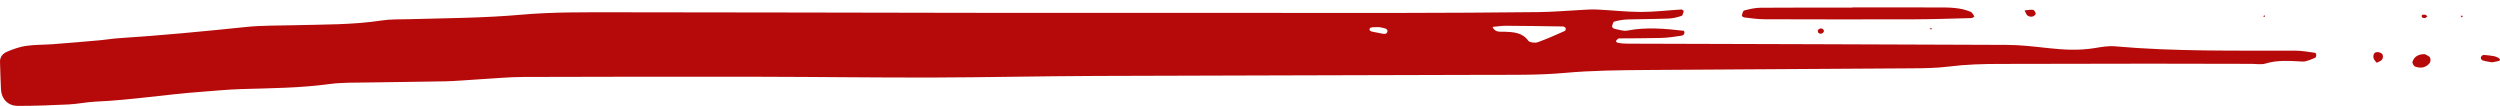 <svg xmlns="http://www.w3.org/2000/svg" width="330" height="14" viewBox="0 0 330 14" fill="none">
  <path d="M222.293 4.067C222.417 4.383 222.316 4.65 221.966 4.707C221.089 4.849 220.203 4.978 219.312 5.007C217.376 5.063 215.436 5.051 213.655 5.068C213.181 5.387 213.234 5.594 213.673 5.671C214.112 5.748 214.563 5.764 215.011 5.764C231.636 5.817 248.265 5.849 264.891 5.926C266.68 5.934 268.47 6.141 270.251 6.339C272.342 6.57 274.419 6.695 276.515 6.343C277.392 6.197 278.309 6.039 279.186 6.116C287.102 6.813 295.036 6.667 302.965 6.687C303.847 6.691 304.728 6.853 305.605 6.971C305.672 6.979 305.756 7.194 305.751 7.307C305.747 7.424 305.676 7.607 305.579 7.639C305.034 7.829 304.467 8.153 303.922 8.125C302.278 8.04 300.657 7.894 299.04 8.388C298.5 8.554 297.853 8.433 297.255 8.429C292.763 8.421 288.271 8.4 283.779 8.404C277.188 8.408 270.601 8.429 264.009 8.437C261.763 8.441 259.526 8.497 257.289 8.781C255.663 8.987 254.007 9.008 252.363 9.02C240.682 9.105 228.996 9.149 217.314 9.239C213.726 9.267 210.142 9.299 206.55 9.623C202.988 9.947 199.378 9.866 195.79 9.882C178.713 9.943 161.636 9.955 144.563 10.024C137.374 10.053 130.184 10.214 122.995 10.235C115.504 10.251 108.017 10.146 100.527 10.133C90.041 10.117 79.556 10.121 69.07 10.158C67.13 10.166 65.19 10.356 63.245 10.47C61.752 10.555 60.26 10.7 58.767 10.733C55.325 10.81 51.878 10.822 48.432 10.887C46.784 10.919 45.118 10.874 43.497 11.093C39.63 11.62 35.736 11.644 31.847 11.757C30.053 11.81 28.267 11.996 26.473 12.126C21.849 12.466 17.273 13.211 12.63 13.414C11.438 13.466 10.256 13.729 9.064 13.786C6.827 13.895 4.581 13.98 2.34 13.976C1.05 13.976 0.187 13.049 0.129 11.814C0.071 10.591 0.036 9.364 0.001 8.141C-0.017 7.526 0.368 7.064 0.913 6.833C1.719 6.497 2.57 6.181 3.438 6.056C4.616 5.886 5.826 5.922 7.022 5.829C9.108 5.671 11.195 5.493 13.281 5.306C14.025 5.242 14.765 5.104 15.509 5.055C21.184 4.687 26.841 4.148 32.489 3.561C34.566 3.347 36.675 3.387 38.77 3.33C42.66 3.229 46.558 3.29 50.421 2.699C51.595 2.52 52.809 2.569 54.009 2.533C58.944 2.395 63.879 2.379 68.814 1.941C72.978 1.573 77.195 1.621 81.385 1.621C96.965 1.617 112.54 1.682 128.12 1.694C146.991 1.711 165.866 1.715 184.737 1.706C190.877 1.702 197.021 1.662 203.161 1.597C204.955 1.577 206.745 1.415 208.539 1.326C209.283 1.289 210.032 1.22 210.776 1.257C212.716 1.346 214.657 1.573 216.592 1.577C218.373 1.581 220.154 1.358 221.935 1.253C222.041 1.245 222.267 1.427 222.249 1.484C222.192 1.706 222.116 2.051 221.952 2.103C221.399 2.281 220.805 2.431 220.22 2.452C218.426 2.52 216.628 2.508 214.829 2.569C214.245 2.589 213.646 2.69 213.088 2.848C212.924 2.893 212.84 3.257 212.792 3.492C212.774 3.573 212.955 3.764 213.071 3.788C213.646 3.901 214.276 4.14 214.812 4.035C217.332 3.549 219.817 3.784 222.293 4.067ZM206.687 3.707C206.576 3.634 206.466 3.5 206.355 3.496C203.826 3.452 201.296 3.415 198.762 3.403C198.195 3.399 197.624 3.496 197.004 3.553C197.376 4.347 198.058 4.16 198.589 4.185C199.808 4.233 200.946 4.294 201.73 5.371C201.899 5.602 202.612 5.703 202.953 5.582C204.198 5.144 205.394 4.594 206.594 4.067C206.67 4.031 206.656 3.828 206.687 3.707ZM182.128 3.589C181.774 3.589 181.482 3.573 181.189 3.598C181.056 3.61 180.853 3.662 180.813 3.747C180.693 4.003 180.879 4.148 181.269 4.209C181.703 4.274 182.128 4.391 182.558 4.46C182.93 4.521 183.156 4.375 183.147 4.071C183.143 3.966 183.019 3.816 182.912 3.776C182.638 3.683 182.35 3.638 182.128 3.589Z" fill="#B60909"/>
  <path d="M244.522 0.978C248.261 0.978 252 0.974 255.739 0.982C257.236 0.986 258.742 0.965 260.137 1.565C260.354 1.658 260.465 1.966 260.625 2.172C260.501 2.245 260.377 2.383 260.248 2.387C257.71 2.452 255.172 2.541 252.629 2.549C246.046 2.569 239.468 2.561 232.885 2.541C232.004 2.537 231.118 2.403 230.236 2.302C230.116 2.29 229.904 2.111 229.922 2.051C229.979 1.812 230.068 1.423 230.232 1.383C230.936 1.2 231.671 1.026 232.398 1.022C236.438 0.99 240.473 1.006 244.513 1.006C244.522 0.994 244.522 0.986 244.522 0.978Z" fill="#B60909"/>
  <path d="M320.099 7.153C320.33 7.299 320.653 7.4 320.759 7.598C320.866 7.797 320.848 8.157 320.706 8.331C320.241 8.911 319.563 9.073 318.793 8.785C318.607 8.716 318.398 8.327 318.452 8.149C318.669 7.453 319.289 7.117 320.099 7.153Z" fill="#B60909"/>
  <path d="M328.955 8.226C328.622 8.165 328.197 8.117 327.799 7.999C327.475 7.902 327.386 7.651 327.555 7.412C327.617 7.323 327.794 7.246 327.909 7.254C328.33 7.283 328.755 7.331 329.167 7.408C329.836 7.534 330.23 7.926 329.854 8.04C329.592 8.121 329.313 8.153 328.955 8.226Z" fill="#B60909"/>
  <path d="M267.243 1.378C267.664 1.342 268.04 1.245 268.386 1.306C268.532 1.33 268.767 1.747 268.7 1.864C268.483 2.245 268.04 2.286 267.668 2.083C267.486 1.982 267.424 1.694 267.243 1.378Z" fill="#B60909"/>
  <path d="M313.751 8.323C313.596 8.109 313.375 7.914 313.309 7.679C313.251 7.477 313.286 7.173 313.424 7.019C313.654 6.76 314.349 6.882 314.504 7.222C314.593 7.408 314.544 7.728 314.411 7.89C314.261 8.076 313.951 8.161 313.711 8.287L313.751 8.323Z" fill="#B60909"/>
  <path d="M239.946 3.986C240.15 3.735 240.407 3.675 240.655 3.865C240.735 3.926 240.784 4.128 240.73 4.205C240.553 4.476 240.283 4.525 240.035 4.335C239.955 4.274 239.973 4.104 239.946 3.986Z" fill="#B60909"/>
  <path d="M320.122 2.383C319.989 2.362 319.776 2.379 319.732 2.31C319.559 2.03 319.71 1.877 320.113 1.941C320.228 1.958 320.321 2.083 320.423 2.156C320.321 2.229 320.223 2.306 320.122 2.383Z" fill="#B60909"/>
  <path d="M298.987 2.237L298.708 2.148L298.934 2.01L298.987 2.237Z" fill="#B60909"/>
  <path d="M324.95 2.314L324.791 2.083L325.114 2.087L324.95 2.314Z" fill="#B60909"/>
  <path d="M254.689 3.768L254.977 3.687L254.937 3.905L254.689 3.768Z" fill="#B60909"/>
</svg>